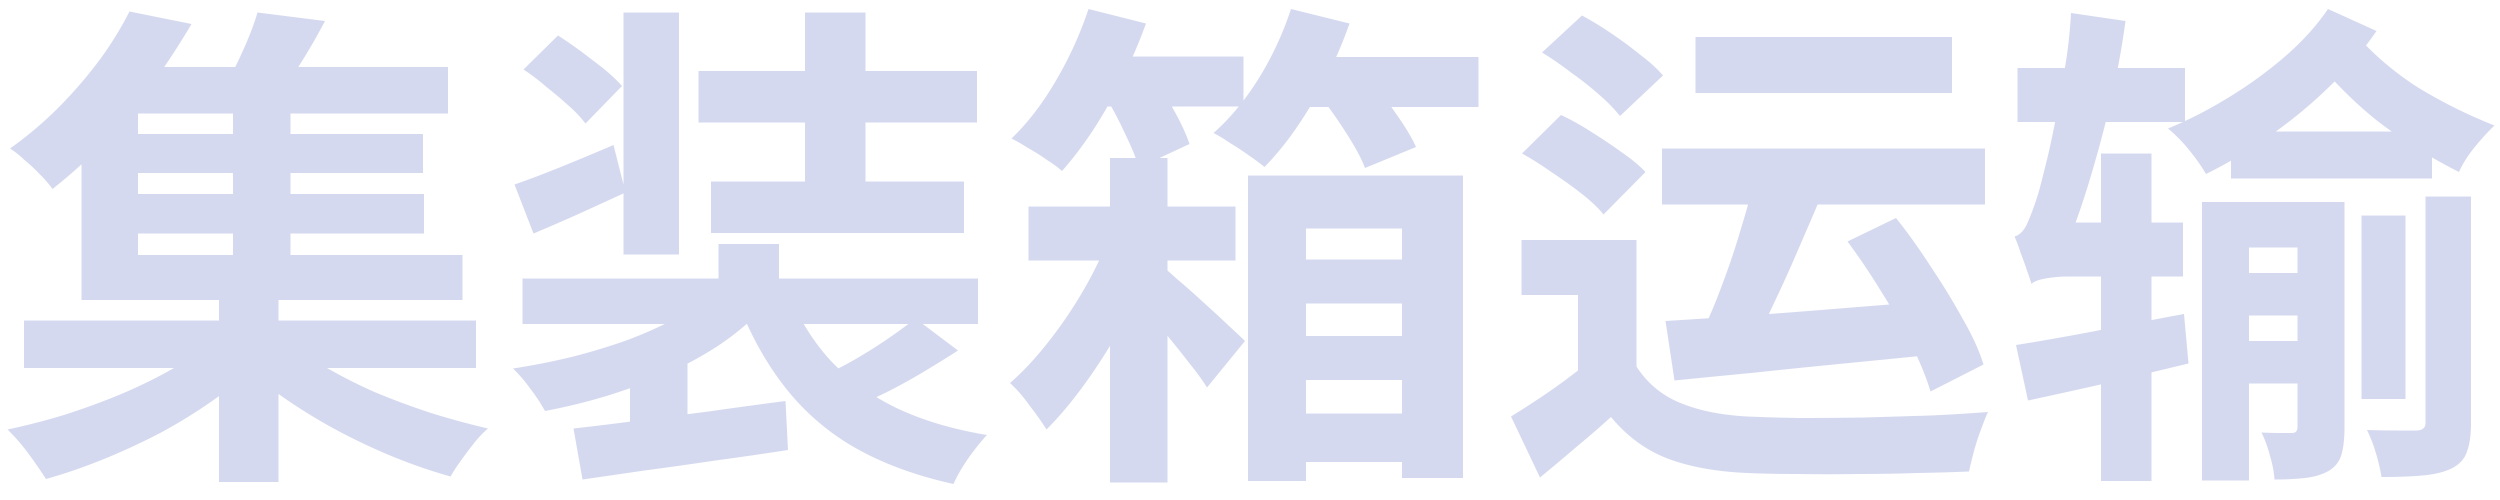<?xml version="1.0" encoding="UTF-8"?> <svg xmlns="http://www.w3.org/2000/svg" width="120" height="24" fill="none"><path fill="#D5D9EF" d="M1.152 15.384h21.696v2.28H1.152zM5.76 6.432h14.544v1.872H5.76zm0 2.88h14.592v1.896H5.76zm-.576-6.096h16.32v2.232H5.184zm6 1.416h2.76v8.424h-2.76zm-.672 9.216h2.856v9.288h-2.856zm-.24 2.472 2.16 1.08a18.6 18.6 0 0 1-2.112 1.752 25 25 0 0 1-2.544 1.584q-1.368.72-2.784 1.296t-2.784.96a24 24 0 0 0-.864-1.248 9.3 9.3 0 0 0-.984-1.128q1.368-.288 2.784-.72 1.416-.456 2.736-1.008 1.344-.576 2.472-1.224t1.92-1.344m3.432-.072q.792.696 1.872 1.344 1.104.648 2.4 1.224 1.32.552 2.712 1.008 1.392.432 2.736.744-.312.264-.648.672-.336.432-.648.864a9 9 0 0 0-.504.768 26 26 0 0 1-2.784-.96 30 30 0 0 1-2.736-1.296 27 27 0 0 1-2.496-1.536 20 20 0 0 1-2.112-1.728zM12.36.6l3.24.408q-.552 1.056-1.176 2.04-.6.984-1.104 1.656l-2.544-.48q.432-.792.888-1.8T12.36.6M6.216.552l2.976.6a35 35 0 0 1-1.8 2.76A30 30 0 0 1 5.208 6.6q-1.2 1.296-2.688 2.472a5 5 0 0 0-.576-.672 8 8 0 0 0-.768-.72 4.5 4.5 0 0 0-.696-.552 18 18 0 0 0 2.424-2.064 21 21 0 0 0 1.944-2.28A17 17 0 0 0 6.216.552M3.912 4.68h2.712v7.56H22.2v2.16H3.912zm30.576 7.032h2.904v3.096h-2.904zm-.288 2.352 2.232.936a13 13 0 0 1-2.016 1.632q-1.152.744-2.496 1.344-1.344.576-2.808 1.032a29 29 0 0 1-2.952.72 8 8 0 0 0-.696-1.056 7 7 0 0 0-.84-.984q1.416-.216 2.808-.552 1.416-.36 2.688-.816 1.272-.48 2.304-1.032 1.056-.576 1.776-1.224m3.672.024a10.4 10.4 0 0 0 1.992 3.216q1.296 1.368 3.168 2.28 1.872.888 4.344 1.296-.408.432-.888 1.104-.48.696-.72 1.248-2.712-.6-4.704-1.728a11.5 11.5 0 0 1-3.336-2.856q-1.368-1.728-2.28-4.056zm6.072 1.2 2.04 1.536q-.744.48-1.584.984t-1.68.936a31 31 0 0 1-1.536.72l-1.728-1.392a24 24 0 0 0 1.536-.792 24.993 24.993 0 0 0 2.952-1.992m-16.416 5.28q1.296-.144 2.952-.36l3.528-.456a293 293 0 0 1 3.696-.504l.12 2.352q-1.704.264-3.48.504-1.776.264-3.408.48-1.632.24-2.976.432zm-2.448-7.2h21.864v2.184H25.08zm8.448-9.96h13.368V5.88H33.528zm.6 5.304h12.144v2.472H34.128zM29.928.6h2.664v11.616h-2.664zm8.712 0h2.904v9.816H38.64zM25.128 3.336l1.656-1.632q.792.504 1.68 1.2.912.672 1.392 1.224l-1.752 1.8a6 6 0 0 0-.792-.84 22 22 0 0 0-1.08-.912q-.552-.48-1.104-.84m-.432 5.52q.912-.312 2.16-.816t2.592-1.08l.576 2.28-2.256 1.032q-1.128.504-2.16.936zm5.544 9.024 1.56-1.584 1.2.36v4.824h-2.76zm29.664-9.456h10.32v14.52h-2.928V10.968h-4.608v12.12h-2.784zM49.368 9.912h9.936v2.592h-9.936zm11.904 2.544h7.44v2.112h-7.44zm0 3.672h7.44v2.112h-7.44zm0 3.72h7.44v2.328h-7.44zM53.28 7.584h2.76V23.16h-2.76zm2.328 5.064q.312.216.888.744.6.504 1.248 1.104.672.6 1.224 1.128.552.504.792.744L57.936 18.6q-.312-.504-.816-1.128a52 52 0 0 0-3.024-3.576zm-3.456-9.936h7.536v2.4h-7.536zm9.72.024h9.096v2.4h-9.096zM52.248.432l2.76.696q-.48 1.32-1.128 2.64-.648 1.296-1.392 2.448-.744 1.128-1.512 1.992a5.3 5.3 0 0 0-.72-.528 9 9 0 0 0-.912-.576 9 9 0 0 0-.792-.456q1.176-1.128 2.136-2.784a17.8 17.8 0 0 0 1.56-3.432m9.72 0 2.808.696a21 21 0 0 1-1.8 3.84q-1.08 1.824-2.28 3.048-.288-.24-.744-.552a13 13 0 0 0-.912-.6 7 7 0 0 0-.792-.48q1.2-1.056 2.184-2.64A15.5 15.5 0 0 0 61.968.432M53.016 4.56l2.28-1.008q.528.768 1.032 1.704.528.936.768 1.656L54.672 8.04q-.216-.696-.696-1.68a17 17 0 0 0-.96-1.8m10.368.072 2.328-.912q.624.744 1.272 1.704.672.936.984 1.632L65.52 8.064q-.264-.696-.888-1.656a21 21 0 0 0-1.248-1.776M53.232 11.4l2.064 1.224a22 22 0 0 1-1.368 2.856 28 28 0 0 1-1.776 2.832q-.96 1.344-1.92 2.304-.312-.504-.816-1.152a6.6 6.6 0 0 0-.936-1.08q.888-.768 1.8-1.92a21 21 0 0 0 1.704-2.496 18 18 0 0 0 1.248-2.568m25.32.12v7.608h-2.808V14.16h-2.712v-2.64zm0 6.072a4.45 4.45 0 0 0 2.112 1.752q1.344.552 3.216.648a89 89 0 0 0 2.52.072q1.464 0 3.096-.024l3.168-.096a89 89 0 0 0 2.76-.168q-.144.312-.336.84-.192.504-.336 1.032-.144.552-.24.984-1.08.048-2.472.072-1.368.048-2.856.048-1.488.024-2.88 0a56 56 0 0 1-2.448-.048q-2.232-.096-3.816-.696-1.56-.6-2.712-1.992-.768.696-1.608 1.392-.84.72-1.8 1.512l-1.392-2.928a50 50 0 0 0 1.704-1.104 29 29 0 0 0 1.752-1.296zM74.016 2.52l1.92-1.776q.672.36 1.416.864t1.392 1.032q.672.504 1.08.984L77.76 5.568a8 8 0 0 0-.984-1.008 16 16 0 0 0-1.368-1.08q-.72-.552-1.392-.96m-.96 4.848 1.872-1.848q.72.336 1.464.816.768.48 1.464.984.696.48 1.128.936l-2.016 2.04q-.36-.456-1.032-.984a21 21 0 0 0-1.44-1.032 15 15 0 0 0-1.44-.912m8.328-5.592h12.312v2.688H81.384zm-1.608 5.352H95.28v2.688H79.776zm4.464 1.416 3.168.888Q86.88 10.68 86.304 12a61 61 0 0 1-1.128 2.496q-.552 1.2-1.056 2.136l-2.352-.816q.48-1.008.936-2.256.48-1.272.864-2.592.408-1.32.672-2.424m-4.296 6.864a406 406 0 0 0 8.064-.576q2.328-.192 4.608-.36l.024 2.568q-2.16.216-4.368.432t-4.224.432q-2.016.192-3.672.36zm8.736-3.816 2.328-1.128q.864 1.08 1.68 2.352.84 1.248 1.512 2.472.696 1.2 1.008 2.208l-2.544 1.296q-.288-.984-.912-2.232a30 30 0 0 0-1.44-2.544 32 32 0 0 0-1.632-2.424m8.16-8.328h8.04v2.592h-8.04zm4.008 4.104h2.424v15.72h-2.424zm-4.08 9.192q1.536-.24 3.696-.648 2.16-.432 4.368-.84l.216 2.376q-1.992.48-4.008.96-2.016.456-3.696.816zm.744-2.928q-.072-.24-.216-.648-.144-.432-.312-.864a7 7 0 0 0-.288-.768q.36-.096.6-.6.24-.528.504-1.344.12-.384.336-1.272.24-.912.48-2.136a46 46 0 0 0 .48-2.616q.24-1.392.312-2.76l2.616.384a42 42 0 0 1-.744 4.008 62 62 0 0 1-1.056 3.888 38 38 0 0 1-1.2 3.336v.048l-.24.144q-.216.144-.528.36a3.5 3.5 0 0 0-.528.432q-.216.24-.216.408m0 0v-2.304l1.2-.648h6.072v2.592h-5.496q-.552 0-1.104.096-.528.096-.672.264m9.576-7.32h9.648v2.256h-9.648zm-1.392 3.384h5.16v2.184h-2.904v11.184h-2.256zm4.584 0h2.256V20.52q0 .792-.144 1.296t-.624.792q-.48.264-1.128.336a13 13 0 0 1-1.464.072 5 5 0 0 0-.216-1.128 5.8 5.8 0 0 0-.408-1.128q.48.024.888.024h.576q.264 0 .264-.288zm-2.856 3.408h4.56v2.04h-4.56zm-.024 3.264h4.56v2.04h-4.56zm5.952-6.024h2.112v8.808h-2.112zm3.072-.912h2.184v10.872q0 .864-.192 1.368-.168.528-.744.816-.552.264-1.392.336-.816.072-1.968.072a8.5 8.5 0 0 0-.264-1.128 7 7 0 0 0-.432-1.128 49 49 0 0 0 1.488.024h.912q.408-.024.408-.36zm-4.68-9 2.328 1.056a17.4 17.4 0 0 1-2.304 2.712 23 23 0 0 1-2.832 2.328 22 22 0 0 1-3.048 1.824 9 9 0 0 0-.792-1.128 7.2 7.2 0 0 0-1.032-1.056q1.464-.6 2.904-1.488a20 20 0 0 0 2.712-1.968q1.248-1.08 2.064-2.28m1.2 1.08a14.5 14.5 0 0 0 3.12 2.688 24 24 0 0 0 3.672 1.824q-.48.456-.984 1.08-.48.6-.72 1.152a24.5 24.5 0 0 1-3.912-2.448q-1.752-1.392-3.36-3.408z"></path></svg> 